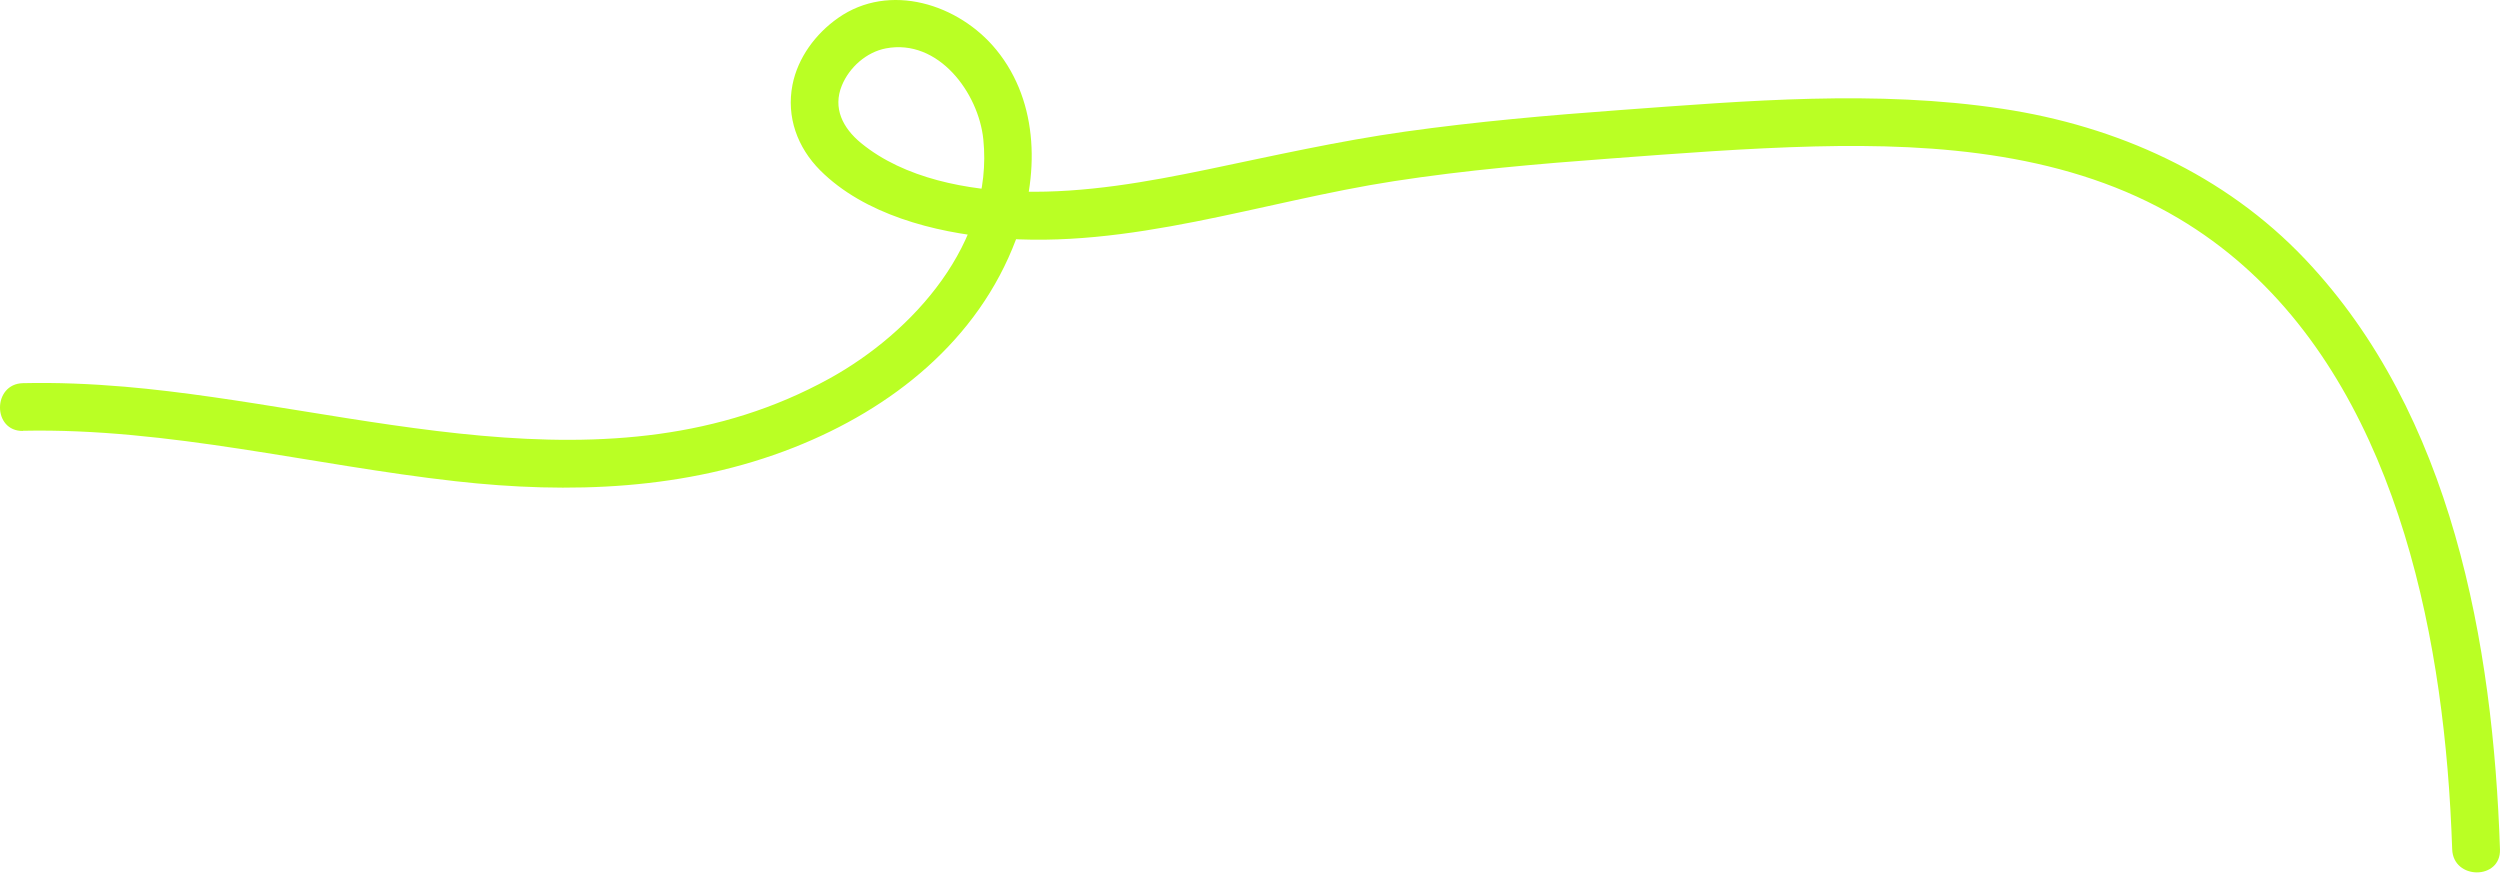 <?xml version="1.0" encoding="UTF-8"?> <svg xmlns="http://www.w3.org/2000/svg" width="1047" height="366" viewBox="0 0 1047 366" fill="none"> <path d="M9.691 180.401C70.808 179.16 130.363 194.77 190.759 201.534C238.548 206.897 287.297 205.256 332.484 187.405C373.629 171.155 409.651 142.498 425.54 100.153C435.266 74.257 435.426 43.079 417.255 20.865C401.606 1.694 372.508 -7.592 350.976 7.537C341.57 14.141 334.125 24.147 331.884 35.554C329.283 48.962 333.925 61.73 343.491 71.336C361.982 89.827 391.24 97.311 416.455 99.593C472.929 104.676 528.682 84.343 583.875 75.858C613.973 71.216 644.311 68.614 674.65 66.373C703.027 64.251 731.484 62.05 759.941 61.33C812.052 60.049 866.605 64.251 912.392 91.468C991.159 138.256 1017.82 236.355 1025.02 321.926C1025.98 333.173 1026.58 344.419 1026.98 355.706C1027.42 368.554 1047.43 368.594 1046.99 355.706C1044.11 269.454 1026.94 173.477 965.384 108.558C931.724 73.057 886.617 52.804 838.628 45.56C785.596 37.555 731.804 42.198 678.612 46.081C648.474 48.282 618.376 50.923 588.438 55.126C560.621 59.048 533.365 65.212 505.868 70.935C480.373 76.219 454.478 80.861 428.302 80.261C405.408 79.741 378.792 74.858 360.581 59.889C352.937 53.605 348.694 45.24 352.576 35.794C355.698 28.19 362.863 21.826 370.988 20.265C393.041 16.062 409.811 38.916 411.812 58.328C416.255 101.434 382.554 139.136 347.333 158.548C254.998 209.458 149.535 170.315 52.196 161.95C38.028 160.749 23.859 160.149 9.651 160.469C-3.197 160.709 -3.237 180.721 9.651 180.481L9.691 180.401Z" fill="#BAFF24"></path> </svg> 